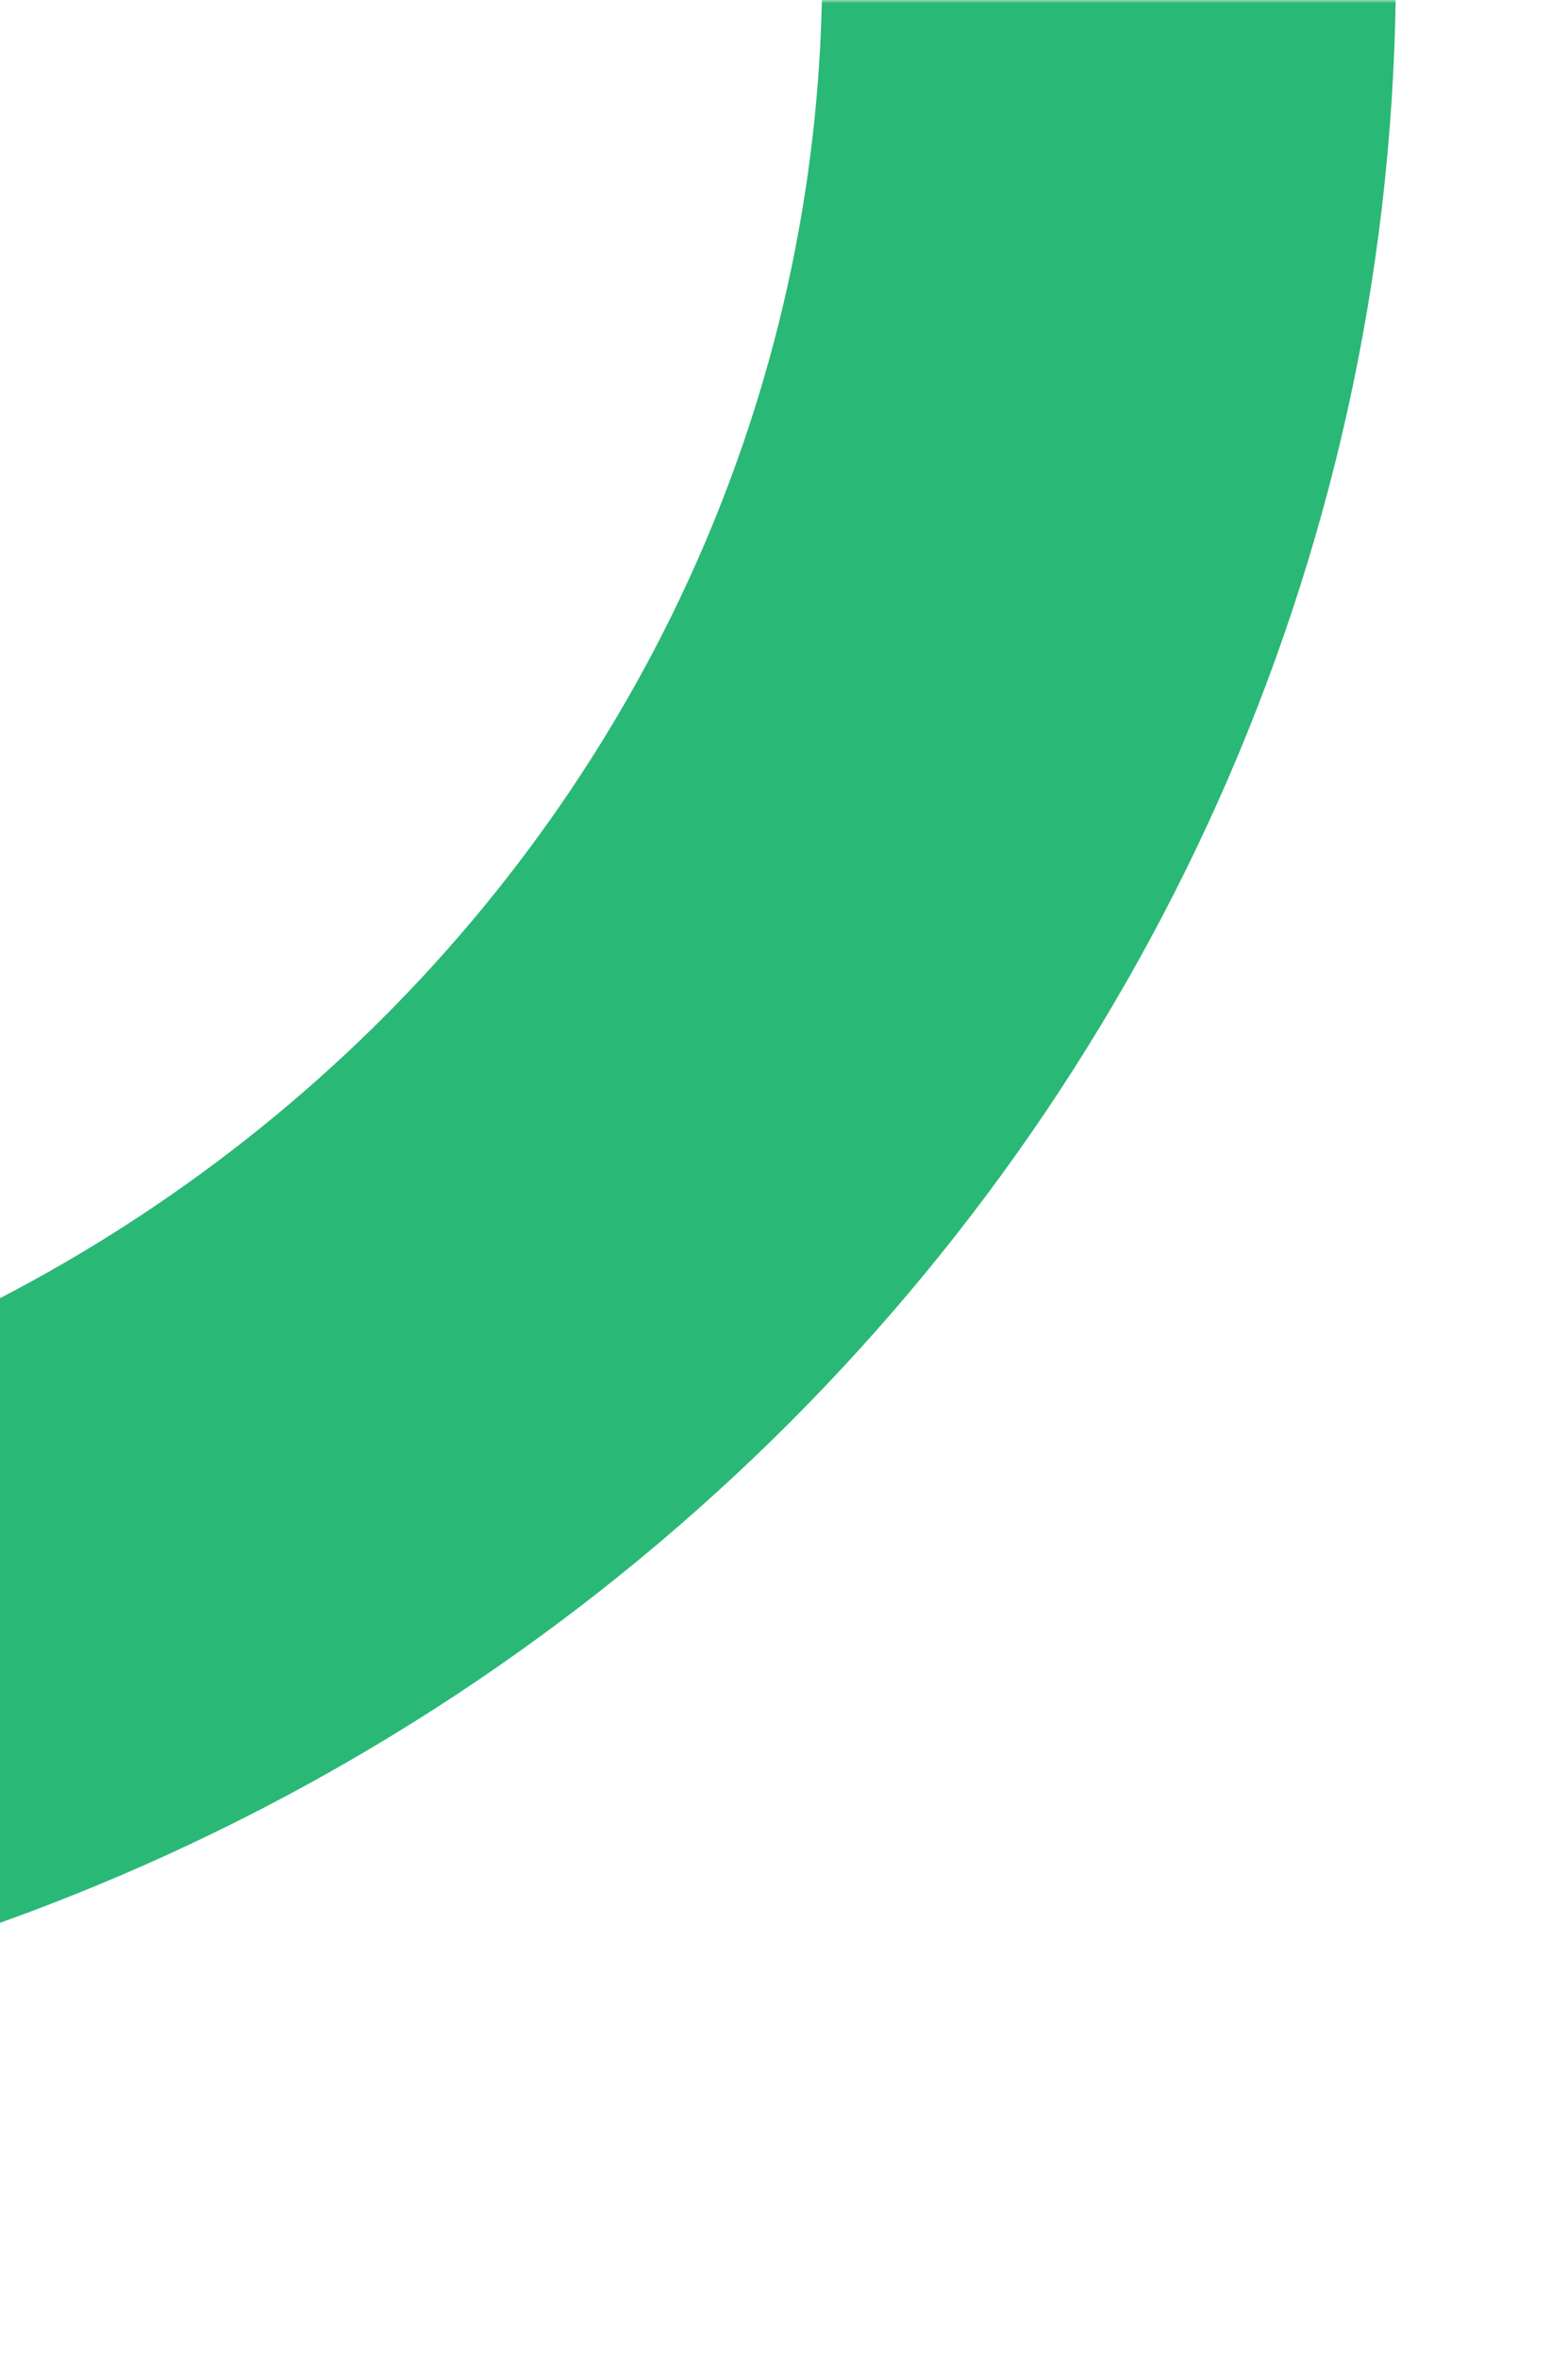 <svg width="246" height="370" viewBox="0 0 246 370" fill="none" xmlns="http://www.w3.org/2000/svg">
<mask id="mask0_3171_4678" style="mask-type:alpha" maskUnits="userSpaceOnUse" x="-4" y="0" width="250" height="370">
<rect x="-4" width="250" height="370" fill="#D9D9D9"/>
</mask>
<g mask="url(#mask0_3171_4678)">
<path d="M174 -5.014C174 149.45 45.588 276.418 -115 276.418C-275.588 276.418 -404 149.45 -404 -5.014C-404 -159.477 -275.588 -286.445 -115 -286.445C45.588 -286.445 174 -159.477 174 -5.014Z" stroke="#2AB876" stroke-width="90"/>
</g>
</svg>
